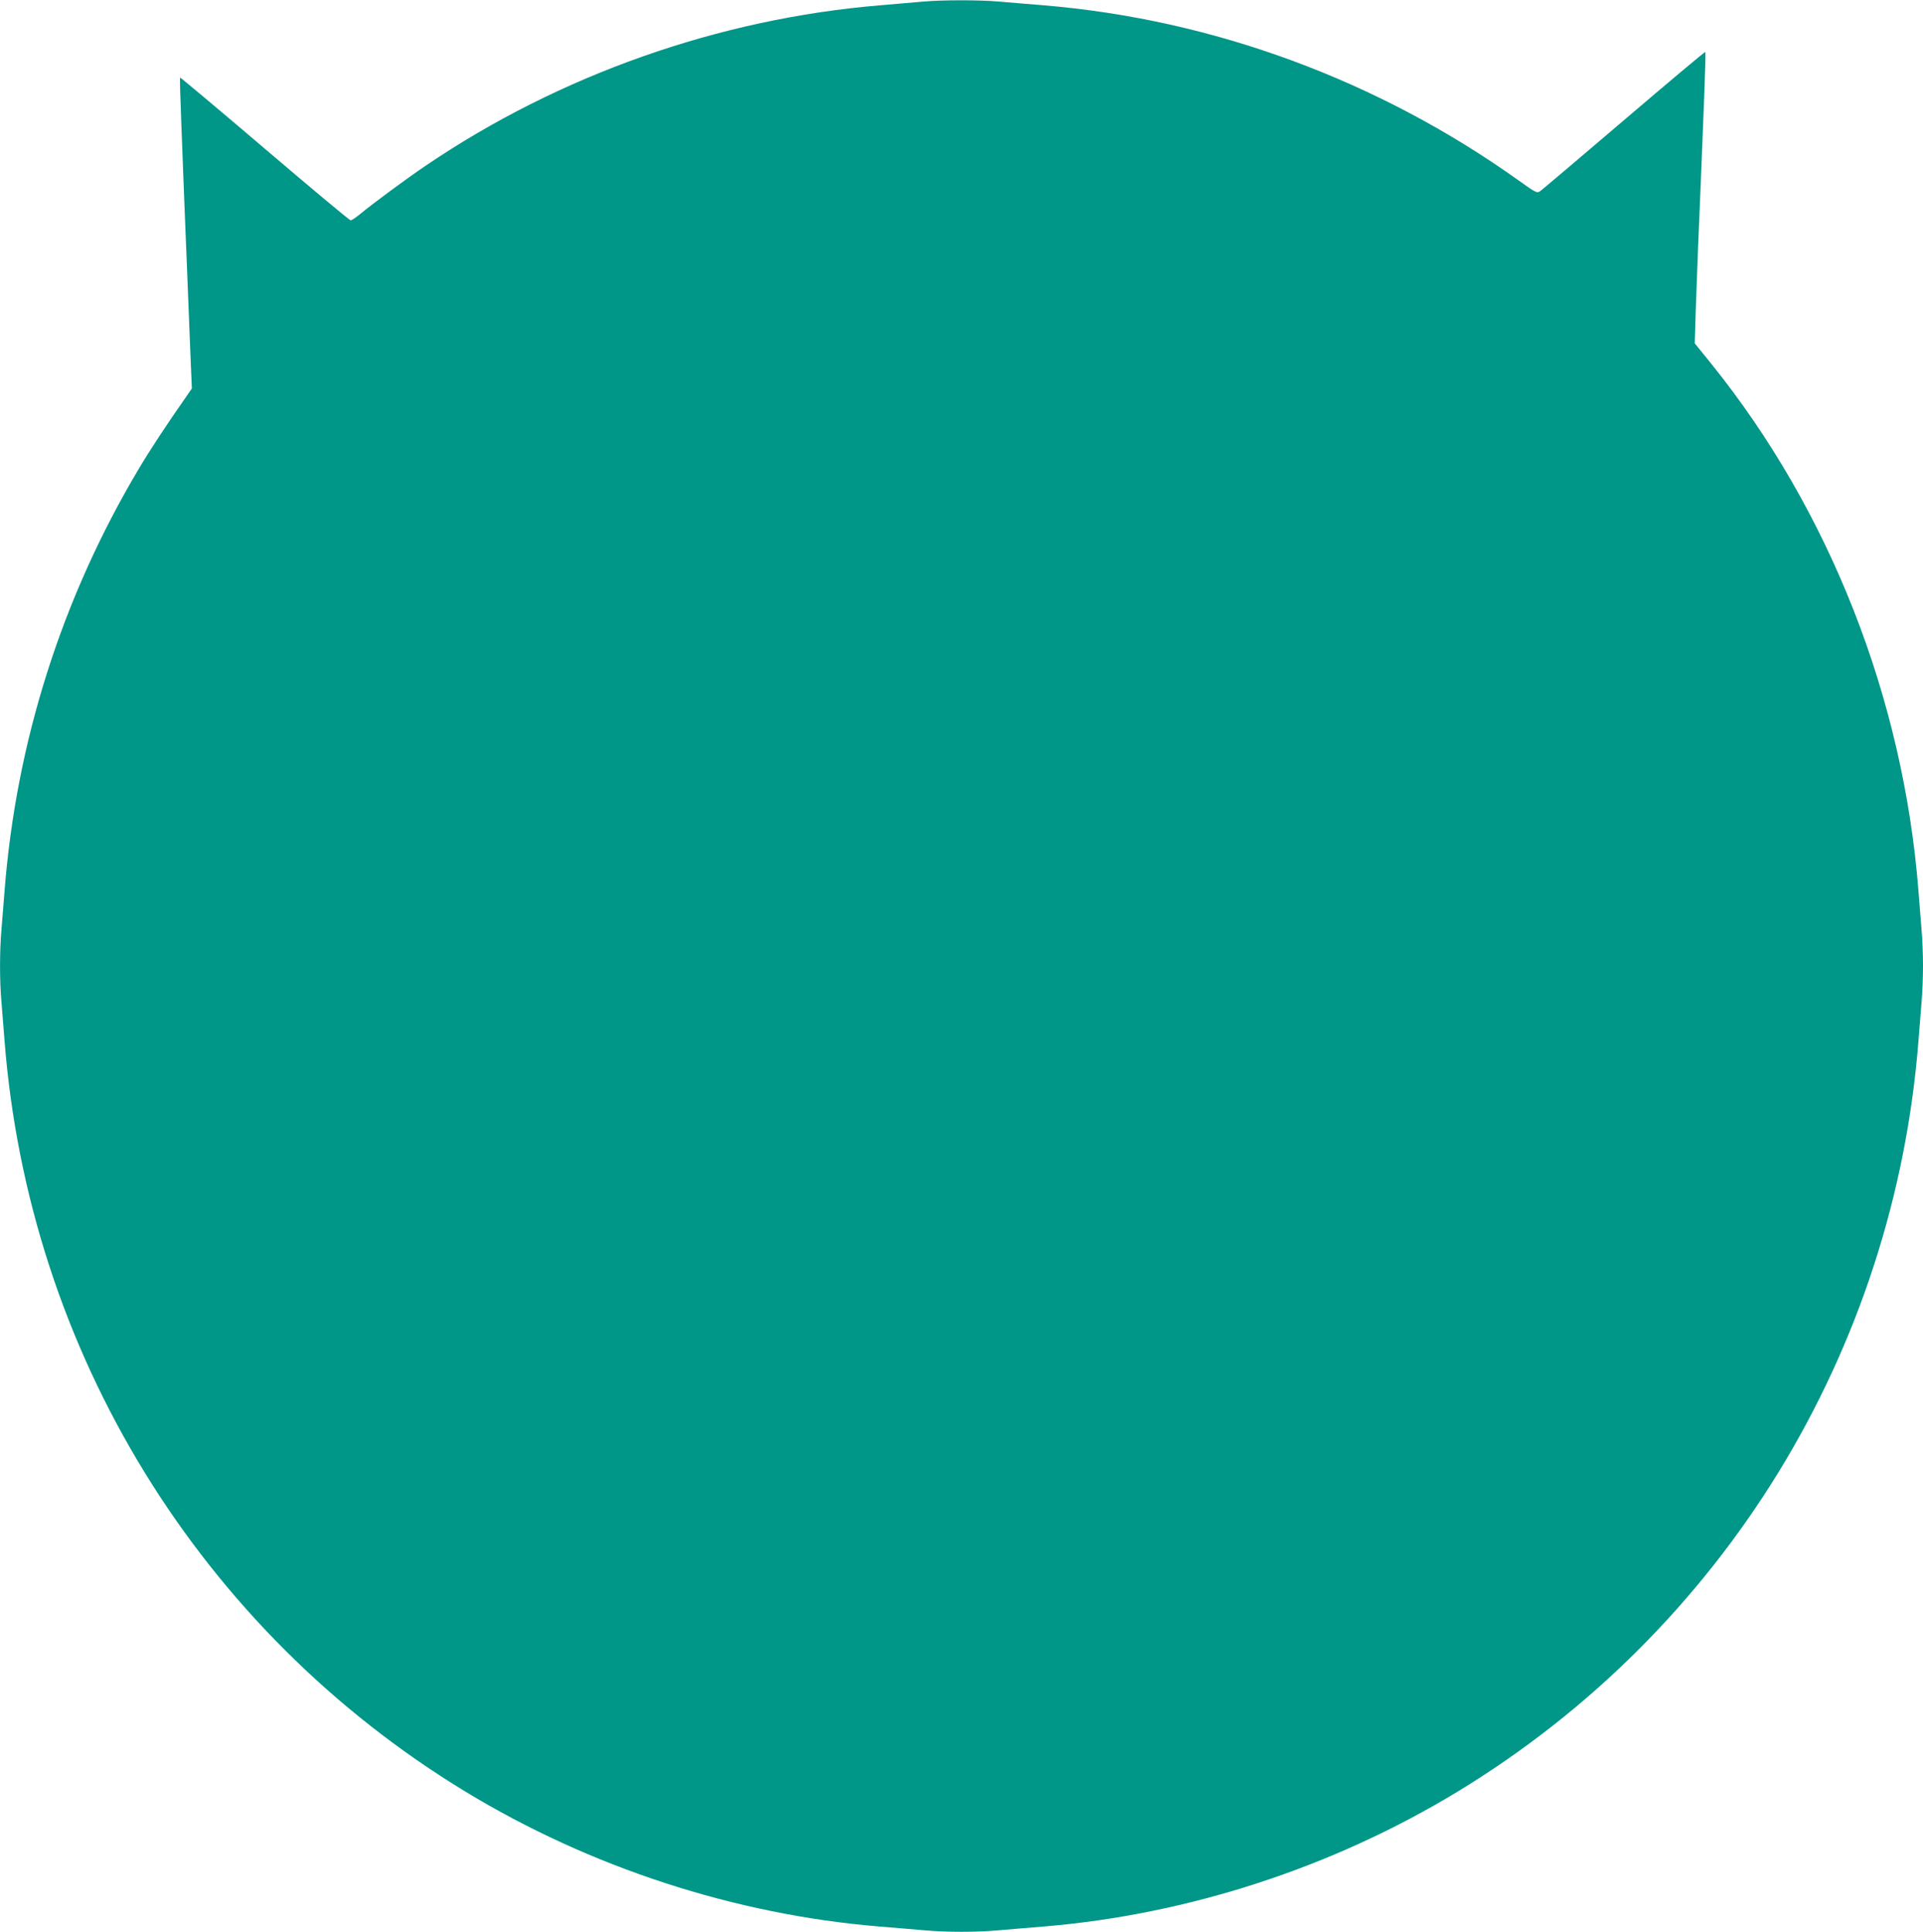 <?xml version="1.0" standalone="no"?>
<!DOCTYPE svg PUBLIC "-//W3C//DTD SVG 20010904//EN"
 "http://www.w3.org/TR/2001/REC-SVG-20010904/DTD/svg10.dtd">
<svg version="1.0" xmlns="http://www.w3.org/2000/svg"
 width="1274pt" height="1280pt" viewBox="0 0 1274 1280"
 preserveAspectRatio="xMidYMid meet">
<g transform="translate(0,1280) scale(0.1,-0.1)"
fill="#009688" stroke="none">
<path d="M6110 12789 c-47 -4 -171 -15 -277 -24 -1067 -88 -2126 -461 -3013
-1063 -130 -88 -348 -249 -435 -321 -27 -22 -55 -41 -62 -41 -7 0 -263 214
-569 475 -306 261 -559 473 -561 471 -2 -2 1 -125 7 -272 6 -148 15 -384 20
-524 6 -140 15 -363 20 -495 5 -132 14 -359 20 -505 l11 -264 -42 -61 c-118
-168 -239 -352 -310 -472 -509 -855 -812 -1808 -889 -2798 -6 -77 -15 -190
-20 -251 -13 -141 -13 -347 0 -488 5 -61 14 -174 20 -251 161 -2061 1295
-3908 3055 -4977 827 -502 1785 -814 2742 -893 103 -8 238 -20 299 -25 141
-13 347 -13 488 0 61 5 196 17 299 25 957 79 1915 391 2742 893 1760 1069
2894 2916 3055 4977 6 77 15 190 20 251 6 60 10 170 10 244 0 74 -4 184 -10
244 -5 61 -14 174 -20 251 -100 1279 -588 2520 -1372 3494 l-110 136 6 205 c4
113 11 309 16 435 5 127 14 343 20 480 5 138 15 375 21 528 6 153 9 280 7 283
-3 2 -245 -201 -539 -452 -294 -251 -544 -463 -556 -471 -21 -14 -28 -10 -140
70 -931 665 -2026 1069 -3150 1162 -103 8 -238 20 -299 25 -126 11 -379 11
-504 -1z"/>
</g>
</svg>
